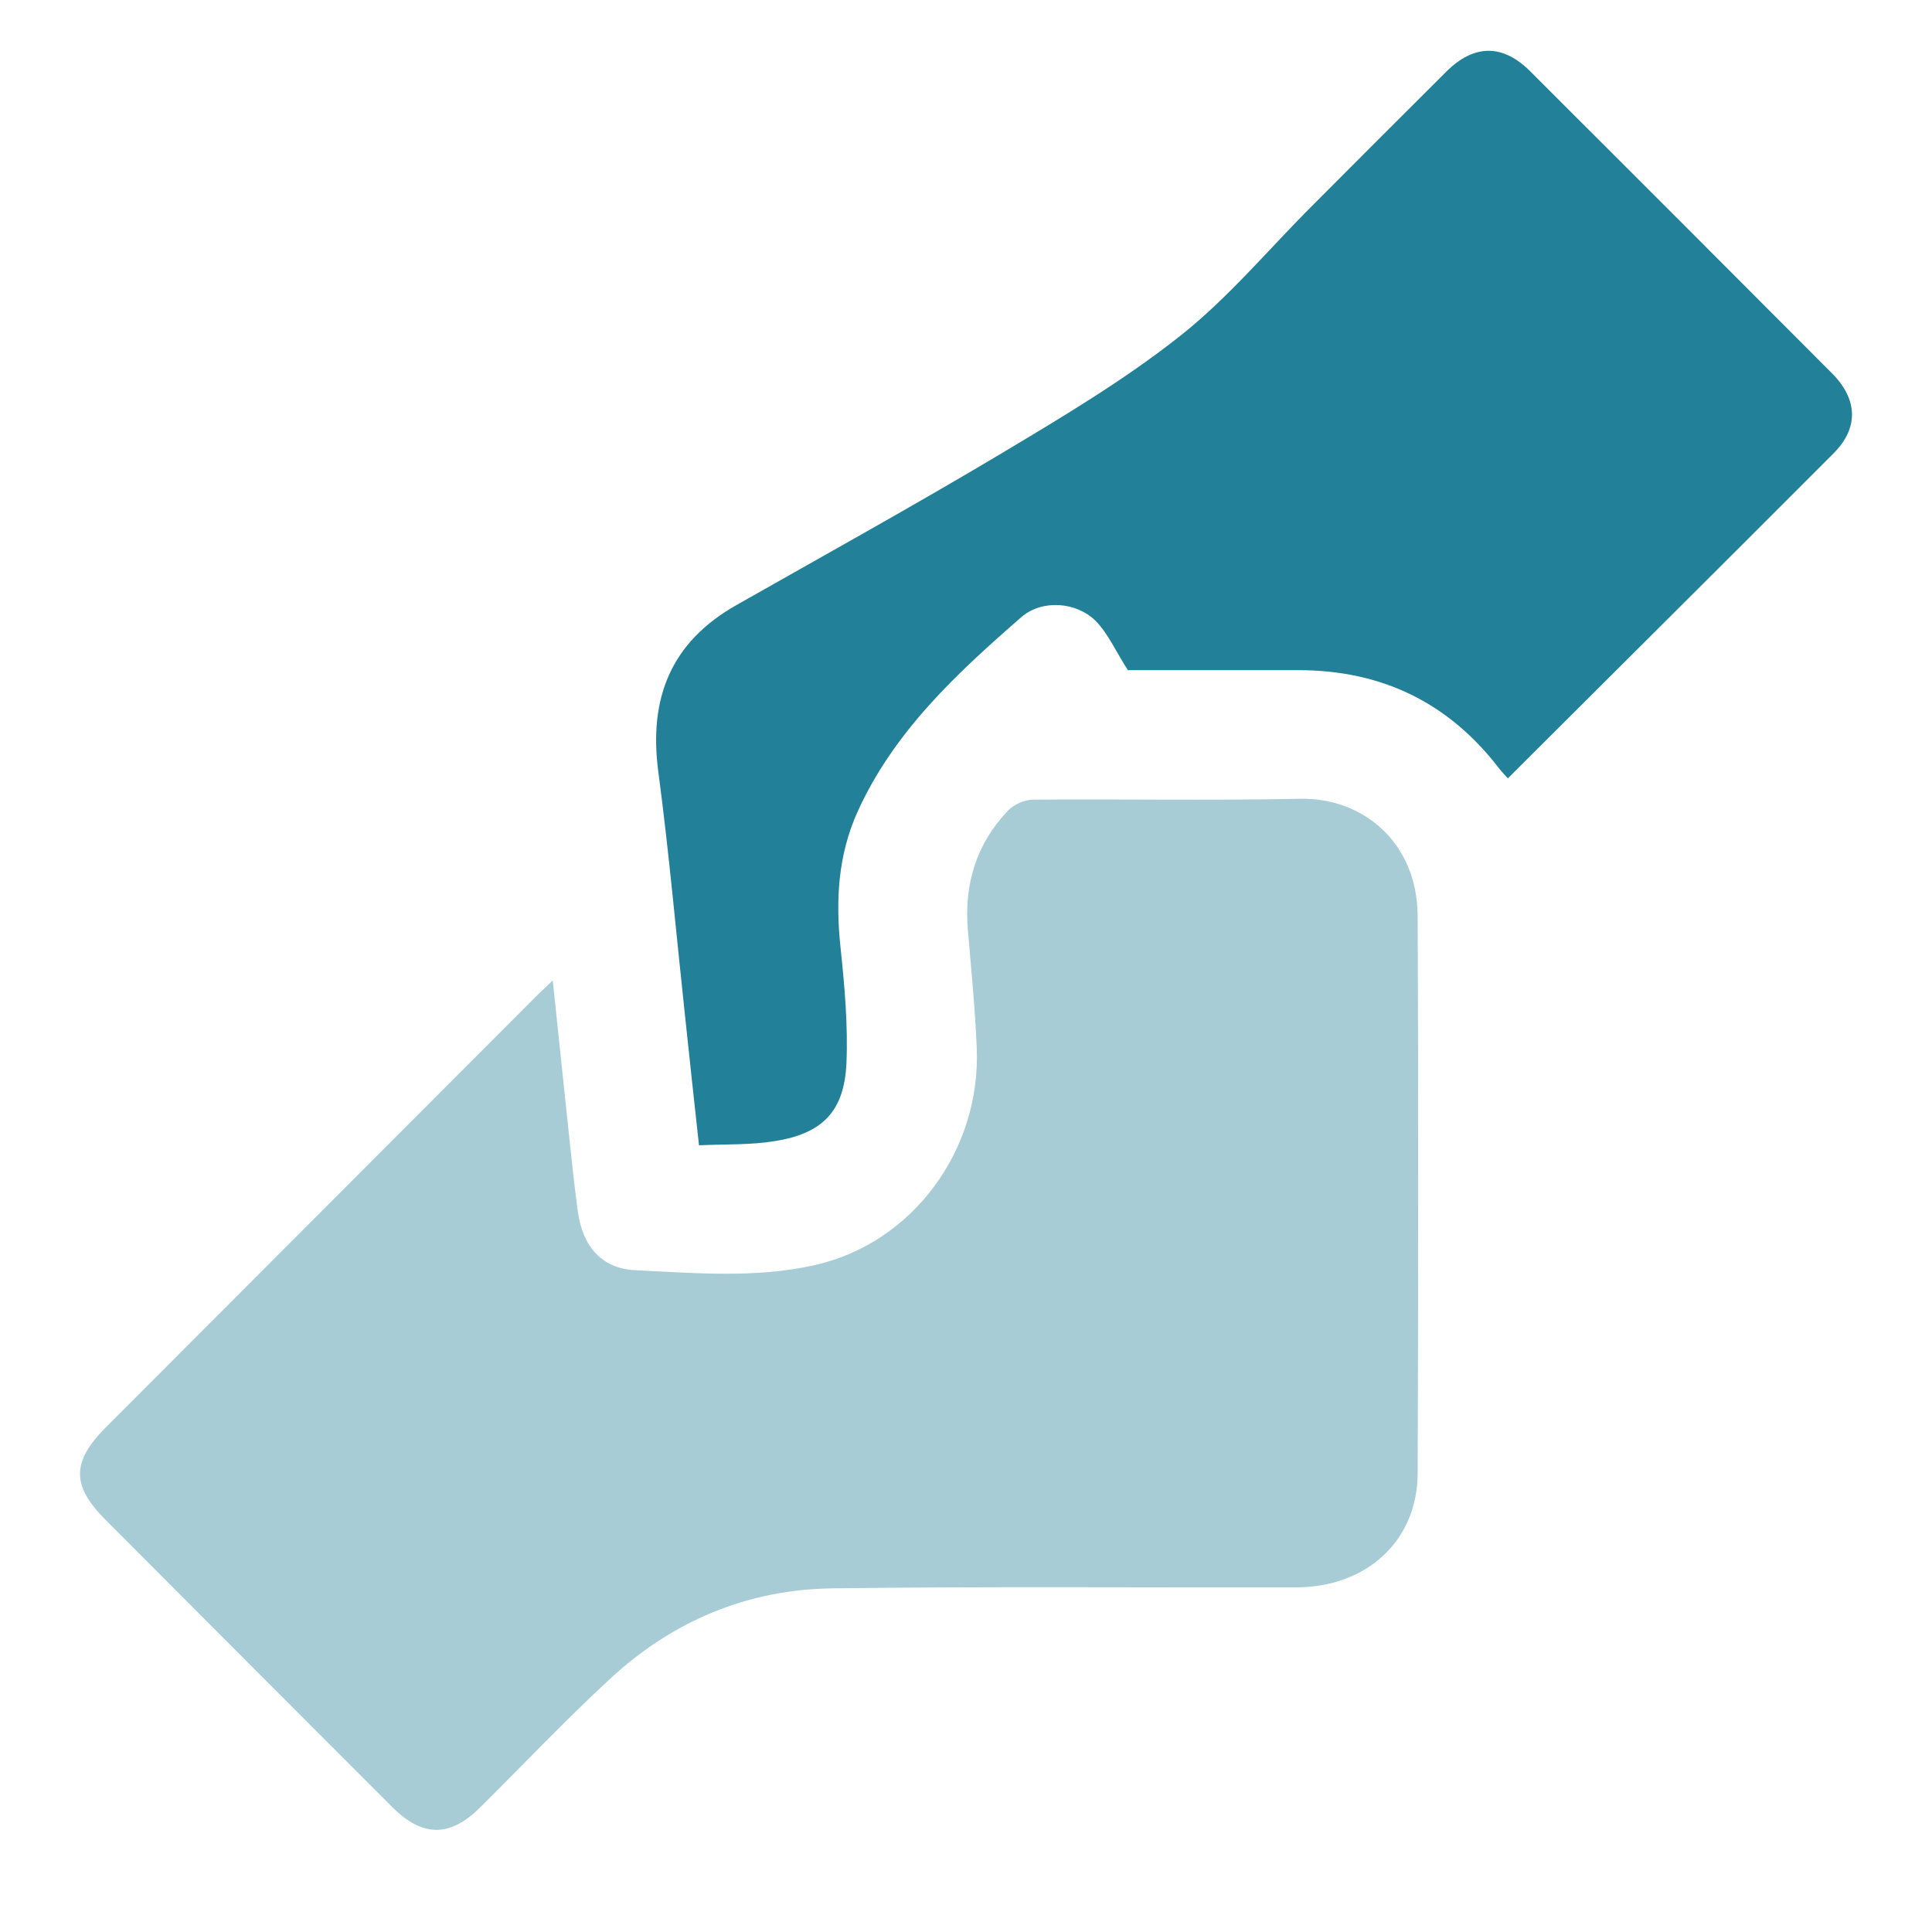 <svg xmlns="http://www.w3.org/2000/svg" xmlns:xlink="http://www.w3.org/1999/xlink" width="60" zoomAndPan="magnify" viewBox="0 0 45 45" height="60" preserveAspectRatio="xMidYMid meet" version="1.0"><path fill="#a7ccd6" d="M 12.875 22.836 C 13.004 24.066 13.121 25.199 13.242 26.332 C 13.309 26.969 13.375 27.602 13.461 28.234 C 13.574 29.031 14.012 29.547 14.797 29.586 C 16.188 29.652 17.59 29.777 18.969 29.469 C 21.246 28.961 22.852 26.801 22.75 24.402 C 22.711 23.484 22.621 22.57 22.543 21.656 C 22.453 20.594 22.742 19.652 23.48 18.879 C 23.617 18.738 23.859 18.629 24.055 18.625 C 26.129 18.609 28.207 18.648 30.281 18.605 C 31.723 18.574 33.012 19.602 33.02 21.34 C 33.039 25.664 33.035 29.988 33.02 34.312 C 33.016 35.883 31.84 36.969 30.191 36.973 C 26.586 36.98 22.98 36.949 19.379 36.996 C 17.406 37.023 15.66 37.758 14.211 39.102 C 13.168 40.066 12.188 41.102 11.18 42.102 C 10.48 42.797 9.84 42.793 9.141 42.094 C 6.91 39.863 4.684 37.633 2.457 35.398 C 1.664 34.605 1.668 34.051 2.457 33.254 C 5.812 29.895 9.168 26.531 12.523 23.172 C 12.617 23.078 12.715 22.992 12.875 22.836 Z M 12.875 22.836 " fill-opacity="1" fill-rule="nonzero"/><path fill="#228098" d="M 26.27 15.609 C 25.988 15.168 25.812 14.762 25.523 14.465 C 25.074 14.016 24.273 13.957 23.793 14.371 C 22.285 15.684 20.82 17.039 19.973 18.91 C 19.516 19.926 19.461 20.98 19.578 22.074 C 19.672 22.969 19.754 23.879 19.715 24.777 C 19.66 25.891 19.152 26.402 18.051 26.578 C 17.484 26.672 16.895 26.648 16.281 26.676 C 16.168 25.637 16.062 24.676 15.961 23.711 C 15.754 21.797 15.586 19.875 15.332 17.965 C 15.109 16.262 15.625 14.961 17.145 14.098 C 19.211 12.926 21.293 11.773 23.336 10.555 C 24.758 9.703 26.195 8.848 27.488 7.824 C 28.609 6.938 29.539 5.816 30.555 4.801 C 31.598 3.754 32.641 2.711 33.688 1.668 C 34.332 1.027 35 1.02 35.641 1.66 C 37.984 4 40.328 6.344 42.664 8.688 C 43.27 9.293 43.301 9.961 42.711 10.555 C 40.195 13.078 37.664 15.59 35.121 18.129 C 35.059 18.059 34.988 17.988 34.926 17.91 C 33.746 16.363 32.18 15.609 30.242 15.609 C 28.875 15.609 27.508 15.609 26.27 15.609 Z M 26.27 15.609 " fill-opacity="1" fill-rule="nonzero"/></svg>